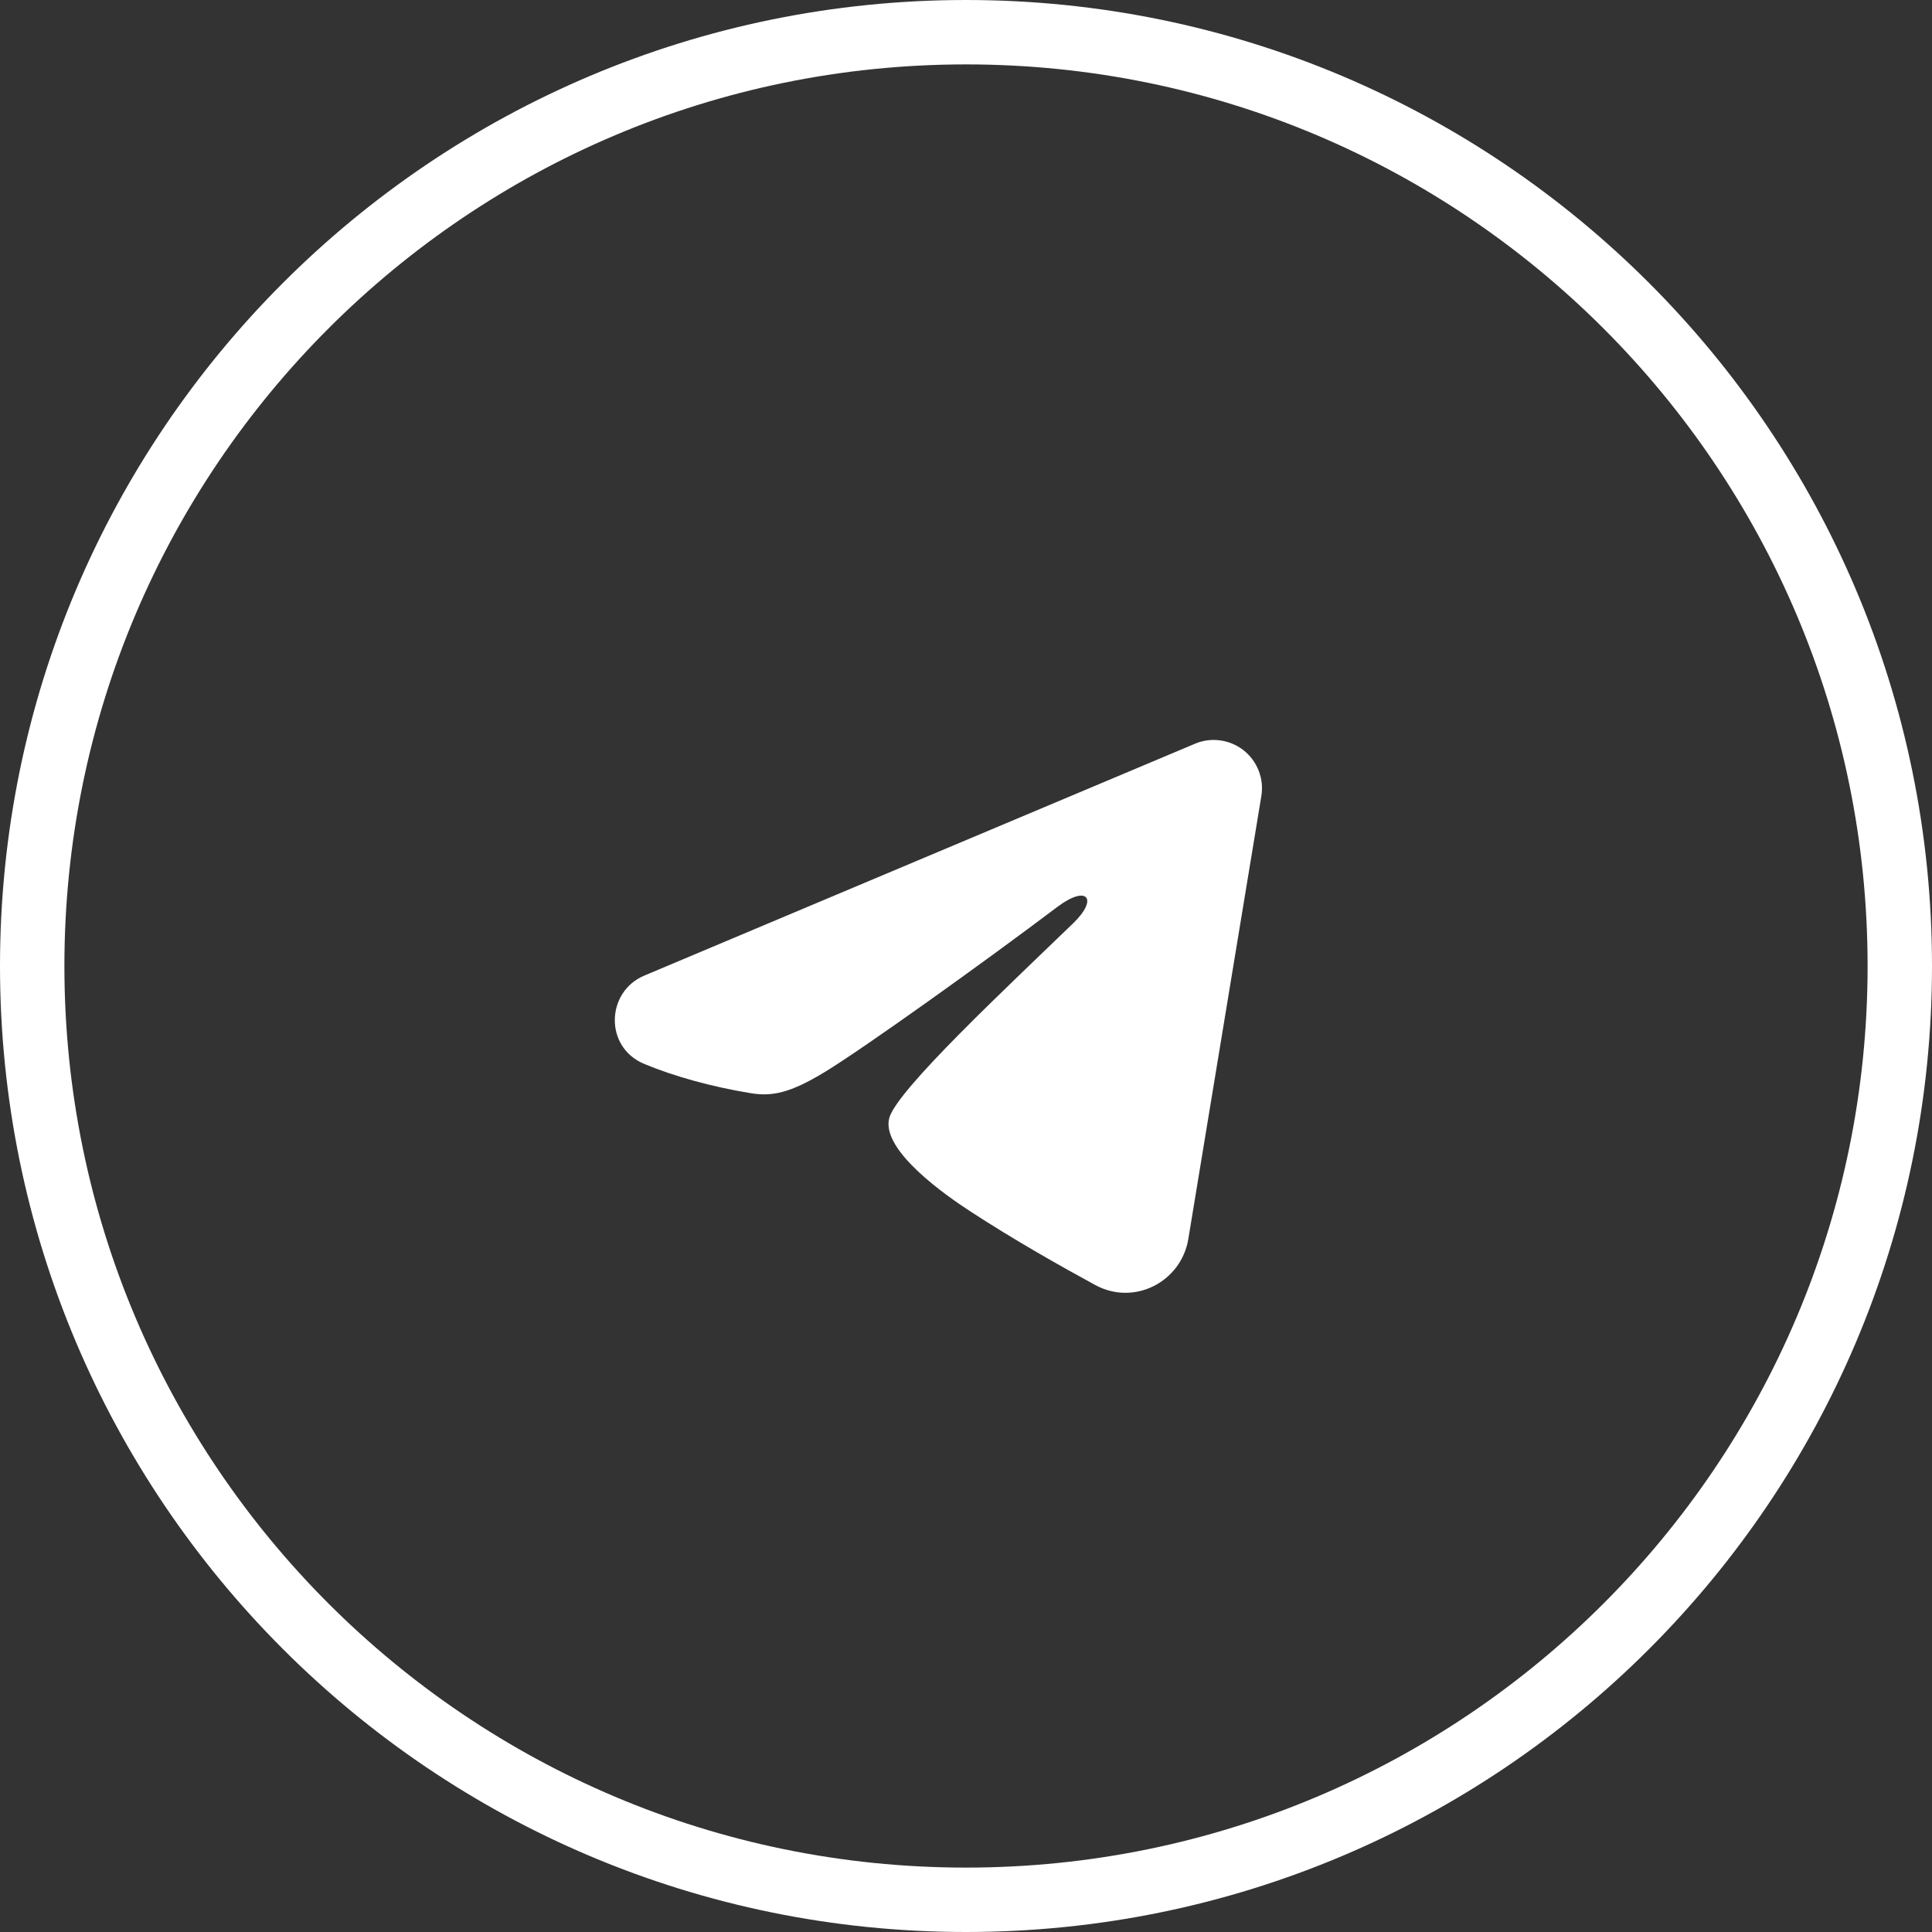 <?xml version="1.0" encoding="UTF-8"?> <svg xmlns="http://www.w3.org/2000/svg" width="45" height="45" viewBox="0 0 45 45" fill="none"><rect x="0" y="0" width="45" height="45" fill="#333333" stroke="none"/><path d="M22.5 0.75C34.512 0.75 44.25 10.488 44.25 22.5C44.25 34.512 34.512 44.25 22.5 44.25C10.488 44.25 0.75 34.512 0.75 22.5C0.75 10.488 10.488 0.75 22.5 0.75Z" stroke="white" stroke-width="1.5"></path><path fill-rule="evenodd" clip-rule="evenodd" d="M27.833 17.323C28.018 17.244 28.221 17.218 28.42 17.245C28.619 17.272 28.808 17.352 28.966 17.476C29.124 17.601 29.245 17.765 29.318 17.953C29.391 18.14 29.412 18.344 29.379 18.542L27.678 28.86C27.513 29.855 26.421 30.426 25.509 29.93C24.745 29.515 23.611 28.876 22.591 28.209C22.081 27.876 20.519 26.807 20.711 26.047C20.876 25.396 23.501 22.953 25.001 21.5C25.59 20.929 25.321 20.6 24.626 21.125C22.899 22.428 20.127 24.411 19.211 24.969C18.402 25.461 17.981 25.545 17.477 25.461C16.557 25.308 15.704 25.071 15.008 24.782C14.068 24.392 14.114 23.099 15.008 22.723L27.833 17.323Z" fill="white"></path></svg> 